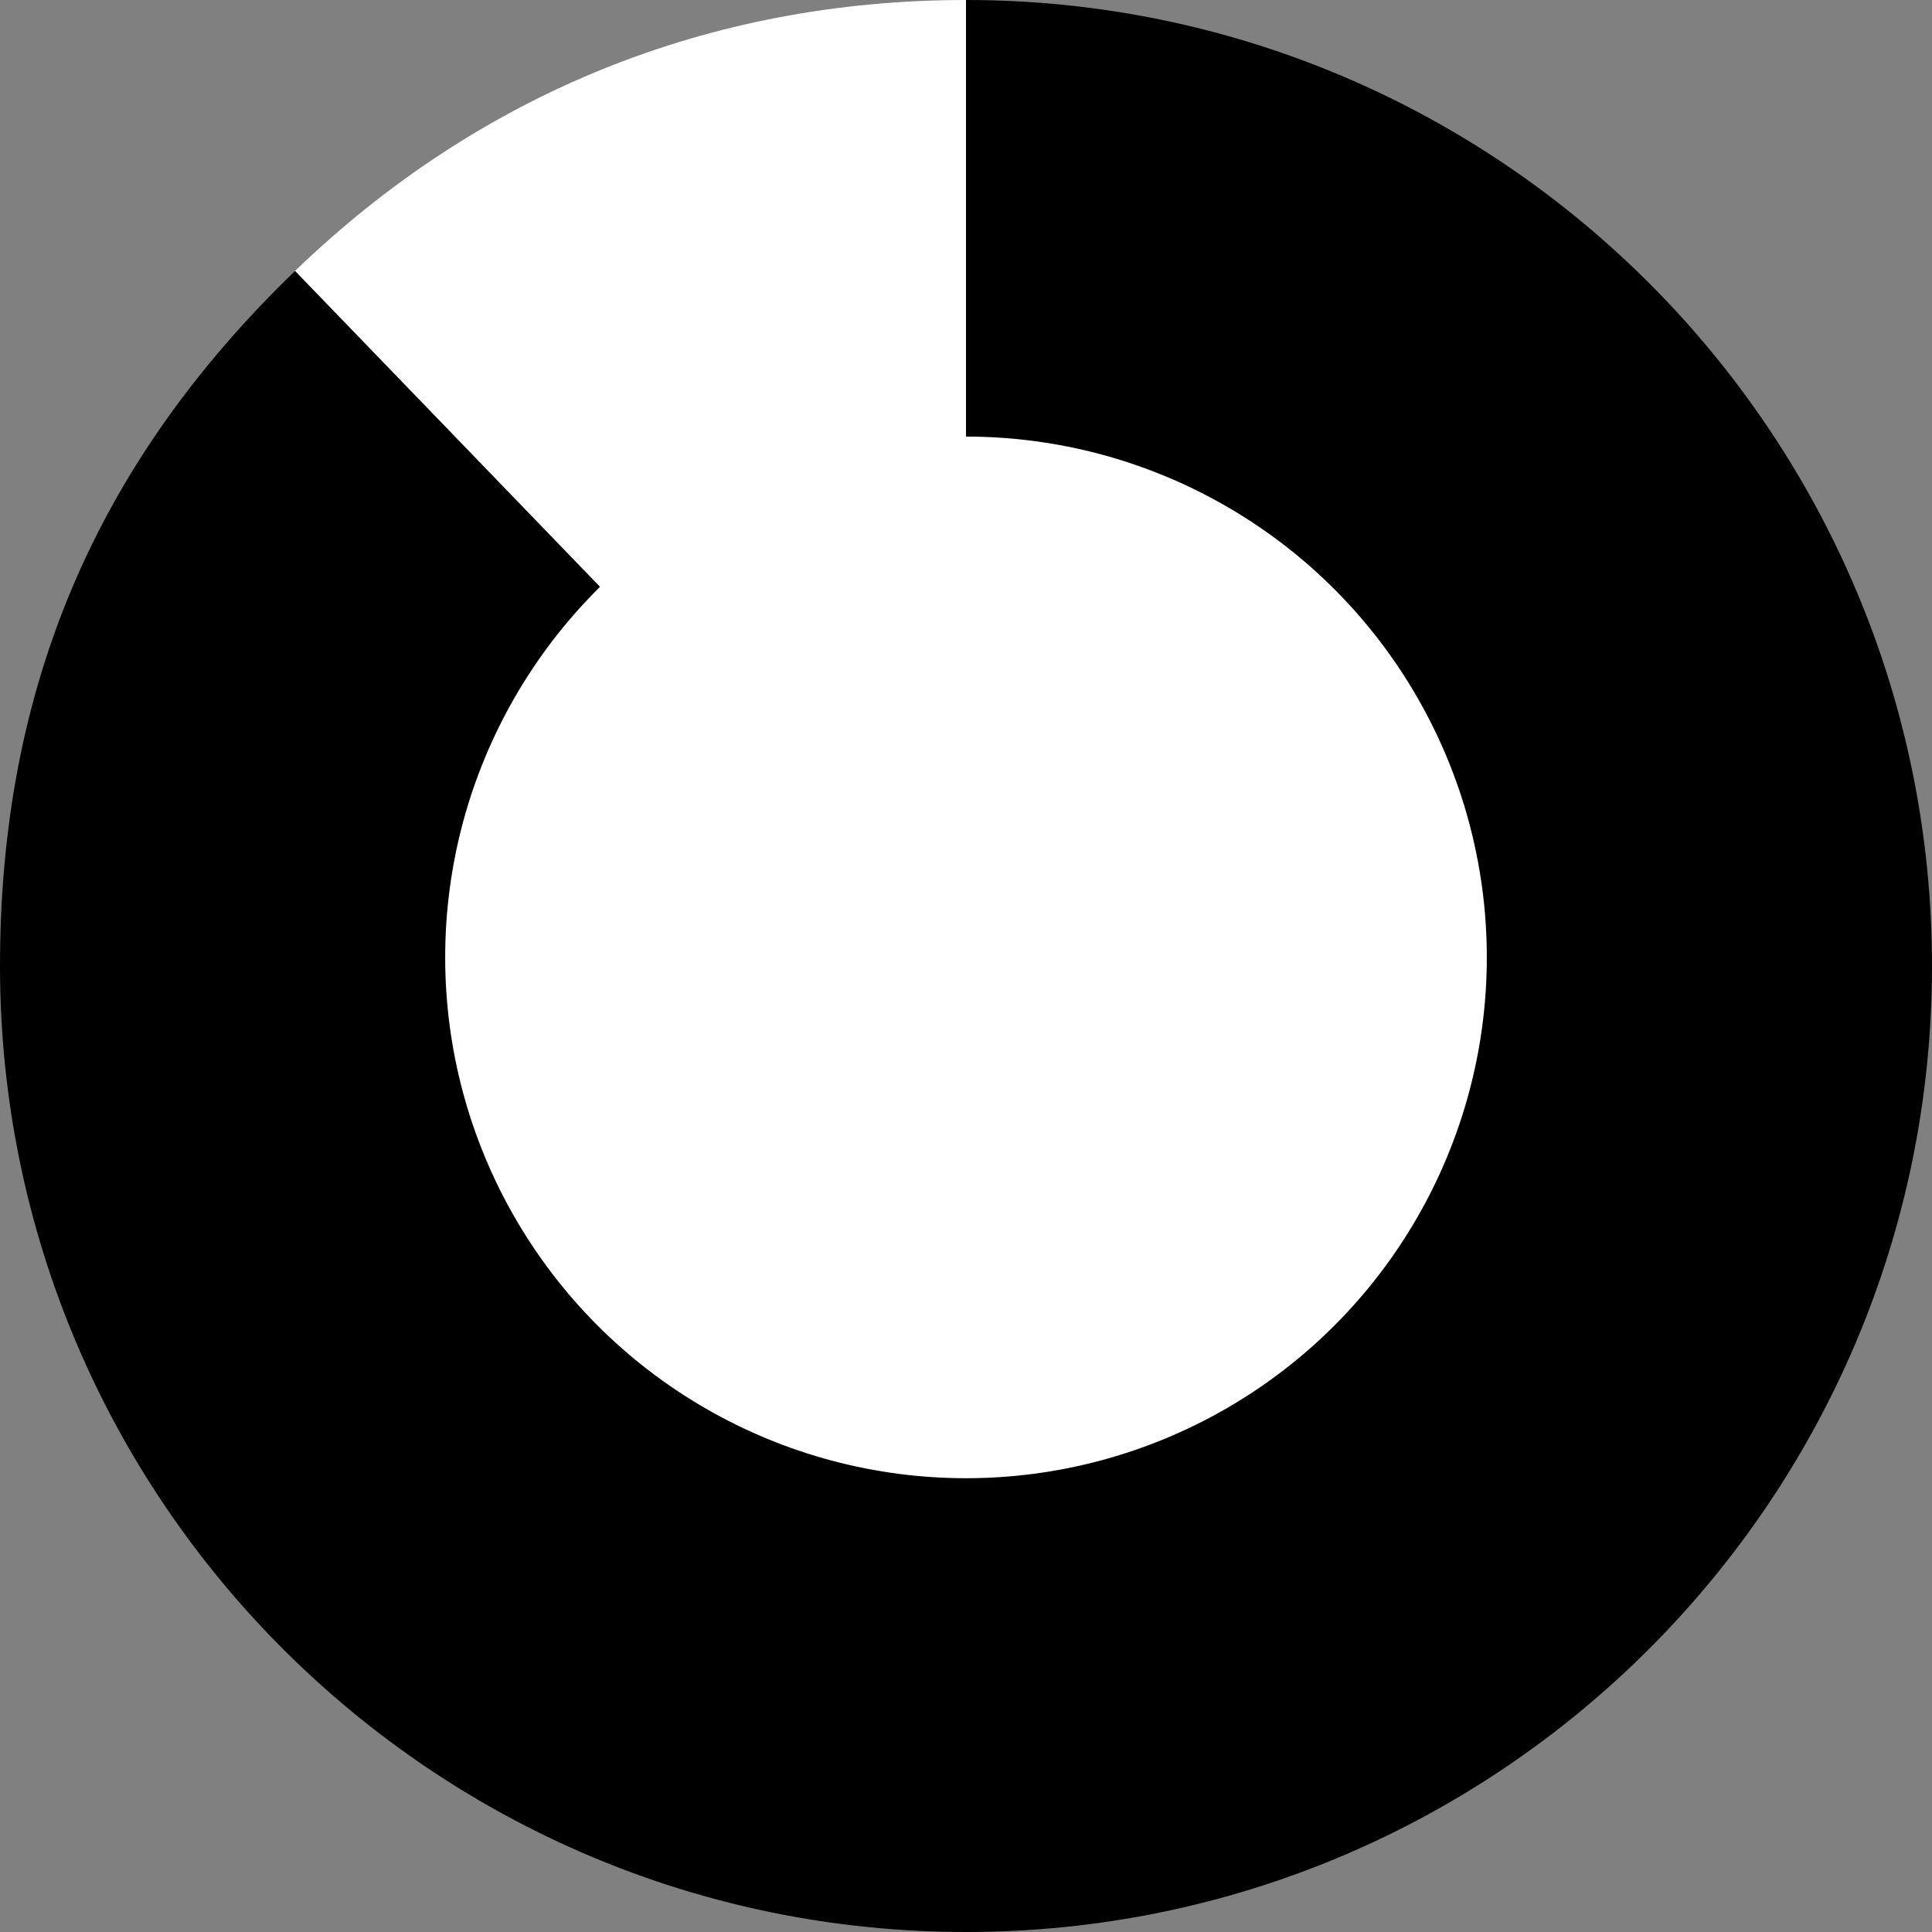 <!-- Generator: Adobe Illustrator 24.2.3, SVG Export Plug-In  --><svg xmlns="http://www.w3.org/2000/svg" xmlns:xlink="http://www.w3.org/1999/xlink" version="1.1" x="0px" y="0px" width="539px" height="539px" viewBox="0 0 539 539" style="overflow:visible;enable-background:new 0 0 539 539;" xml:space="preserve" aria-hidden="true">
<rect x="0" y="0" width="539" height="539" fill="#808080" stroke="none"/>
<style type="text/css">
	.st0-6304b8f93a921{fill:#FFFFFF;}
</style>
<defs><linearGradient class="cerosgradient" data-cerosgradient="true" id="CerosGradient_idc4db6710c" gradientUnits="userSpaceOnUse" x1="50%" y1="100%" x2="50%" y2="0%"><stop offset="0%" stop-color="#d1d1d1"/><stop offset="100%" stop-color="#d1d1d1"/></linearGradient><linearGradient/>
</defs>
<g>
	<g>
		<g>
			<g>
				<path class="st0-6304b8f93a921" d="M269.5,269.5L82.3,75.6C133.7,26,198,0,269.5,0V269.5z"/>
			</g>
		</g>
		<g>
			<g>
				<path d="M269.5,269.5V0C418.3,0,539,120.7,539,269.5S418.3,539,269.5,539S0,418.3,0,269.5c0-77.4,26.6-140.1,82.3-193.9      L269.5,269.5z"/>
			</g>
		</g>
	</g>
	<g>
		<g>
		</g>
		<g>
		</g>
	</g>
</g>
<circle class="st0-6304b8f93a921" cx="269.5" cy="267.1" r="145.3"/>
</svg>